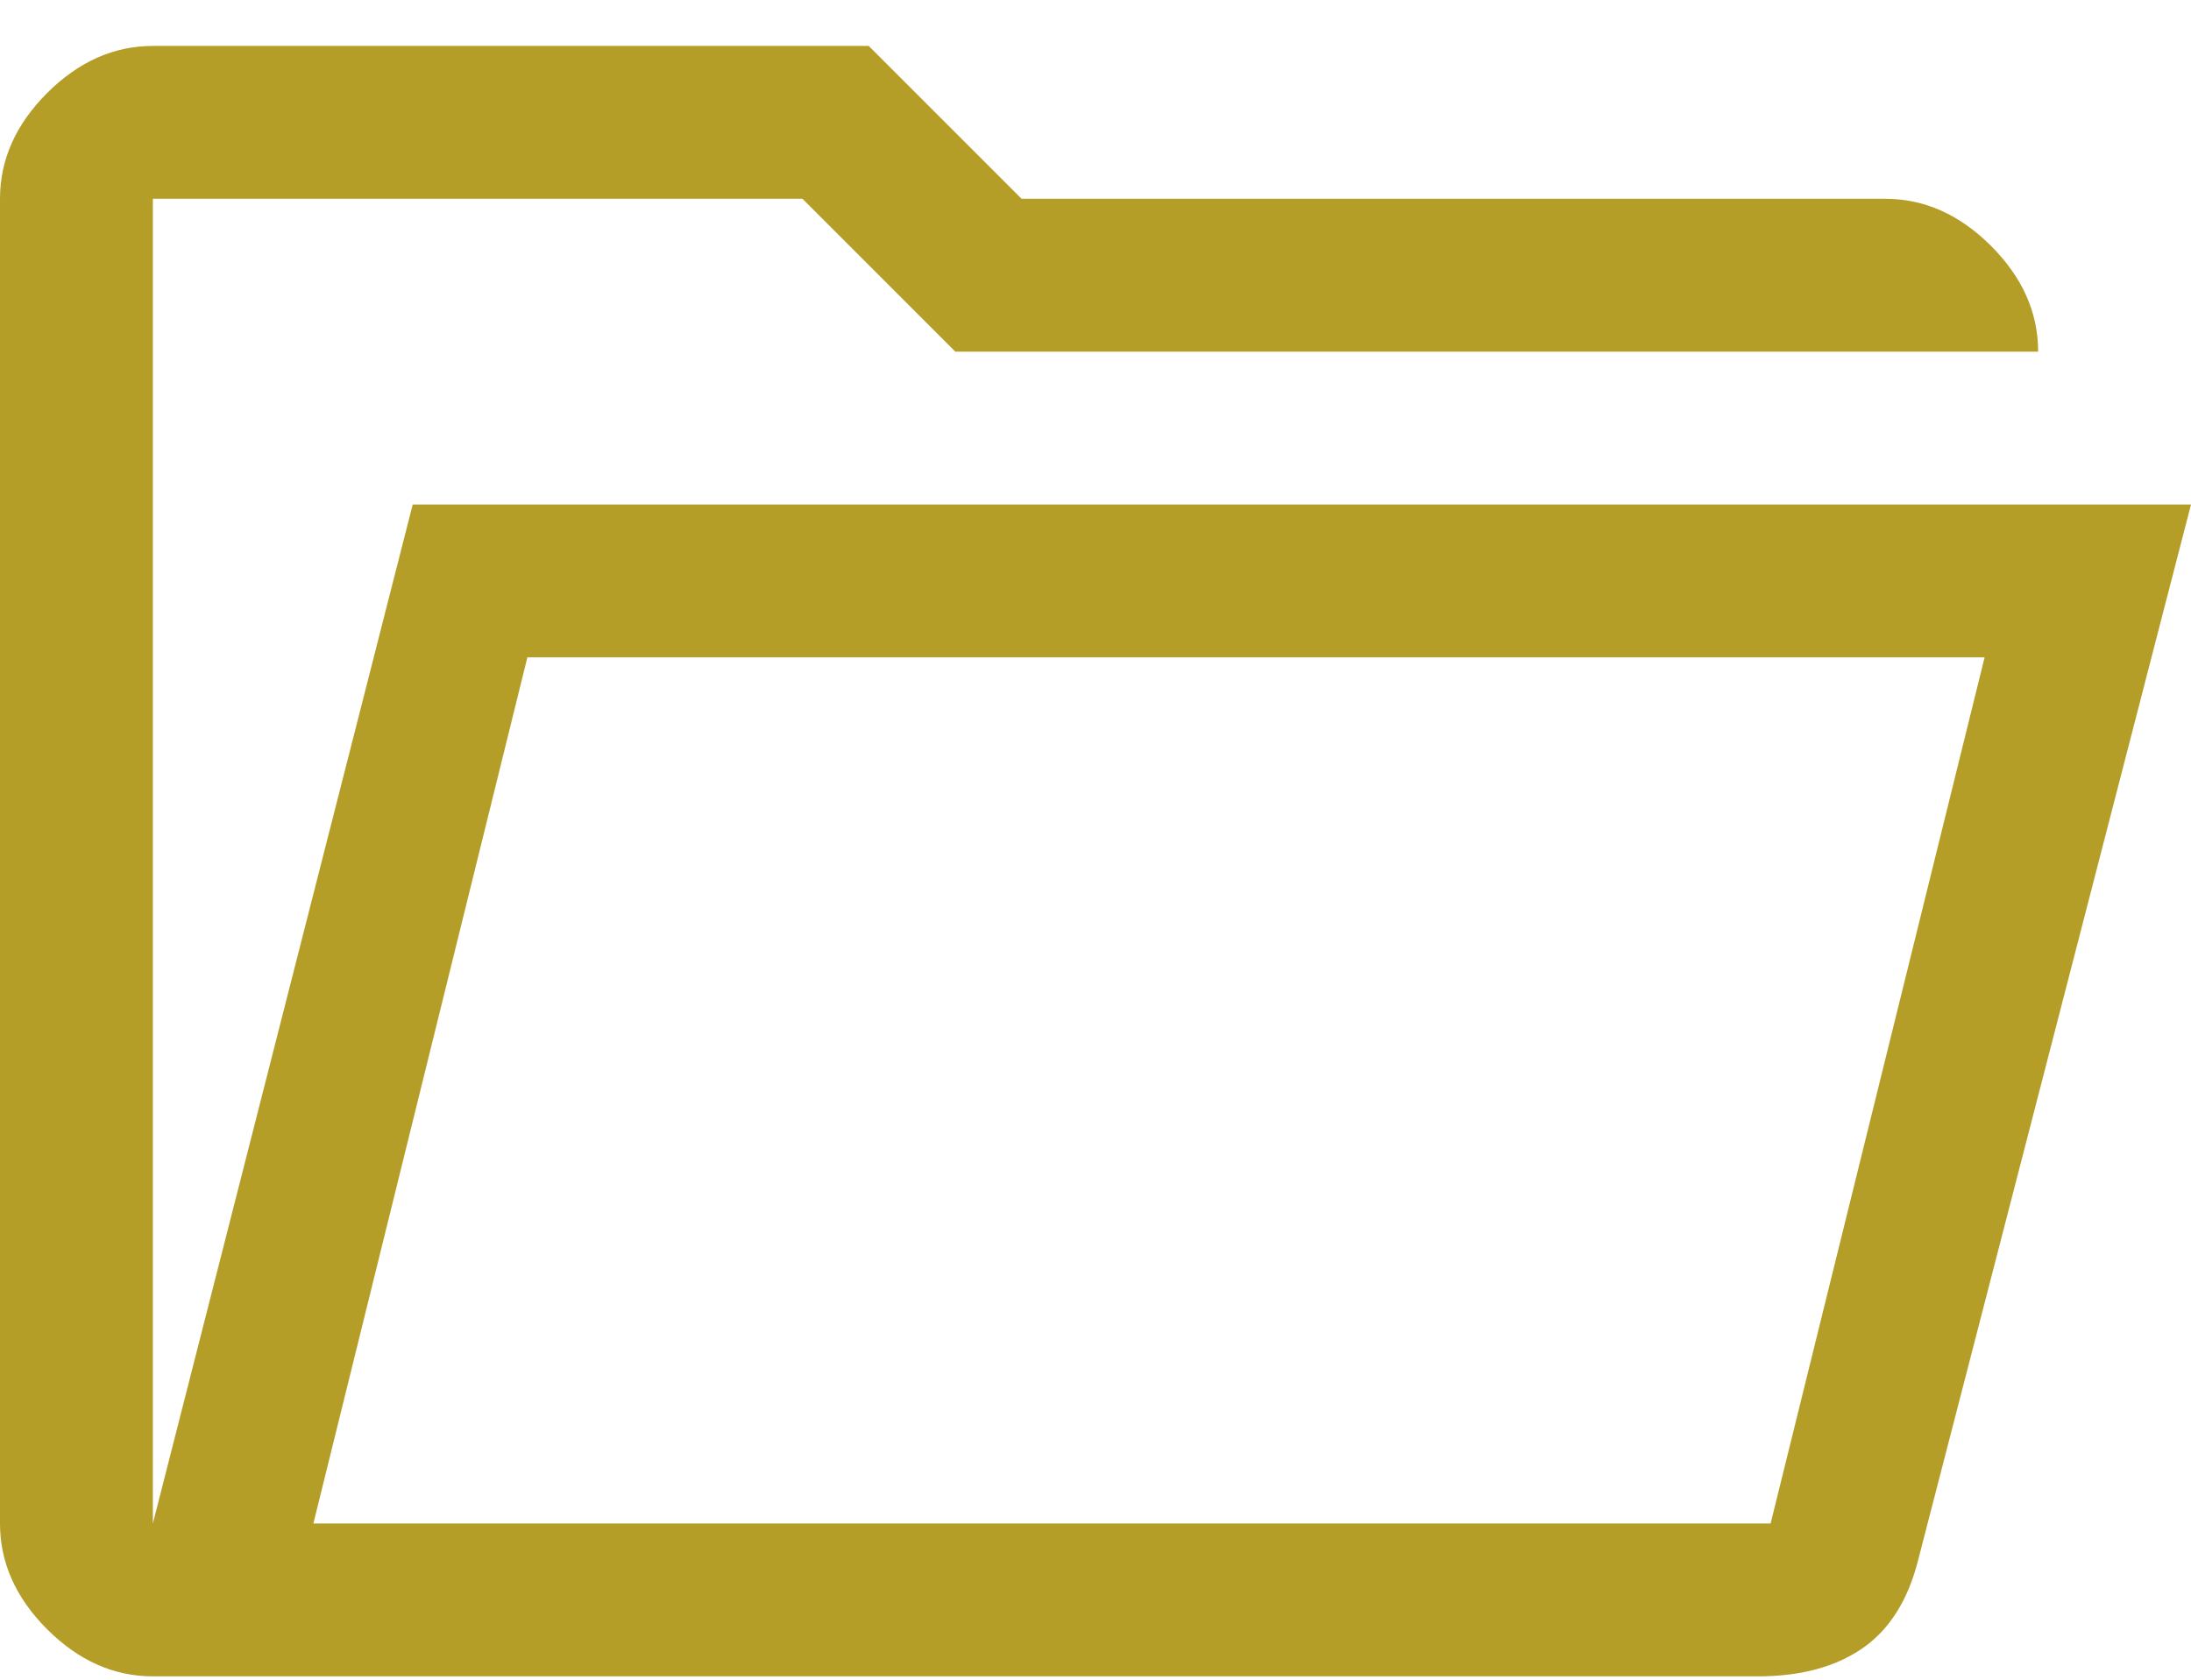 <svg width="30" height="23" viewBox="0 0 30 23" fill="none" xmlns="http://www.w3.org/2000/svg">
<path d="M2.093 22.954C1.558 22.954 1.076 22.739 0.645 22.309C0.215 21.879 0 21.396 0 20.861V2.722C0 2.187 0.215 1.704 0.645 1.274C1.076 0.844 1.558 0.629 2.093 0.629H11.895L13.988 2.722H25.814C26.349 2.722 26.831 2.937 27.262 3.367C27.692 3.797 27.907 4.28 27.907 4.815H13.081L10.988 2.722H2.093V20.861L5.651 6.908H30L26.267 21.35C26.128 21.908 25.872 22.315 25.5 22.571C25.128 22.827 24.651 22.954 24.07 22.954H2.093ZM4.291 20.861H24.244L27.174 9.001H7.221L4.291 20.861Z" fill="#B59E28"/>
</svg>
